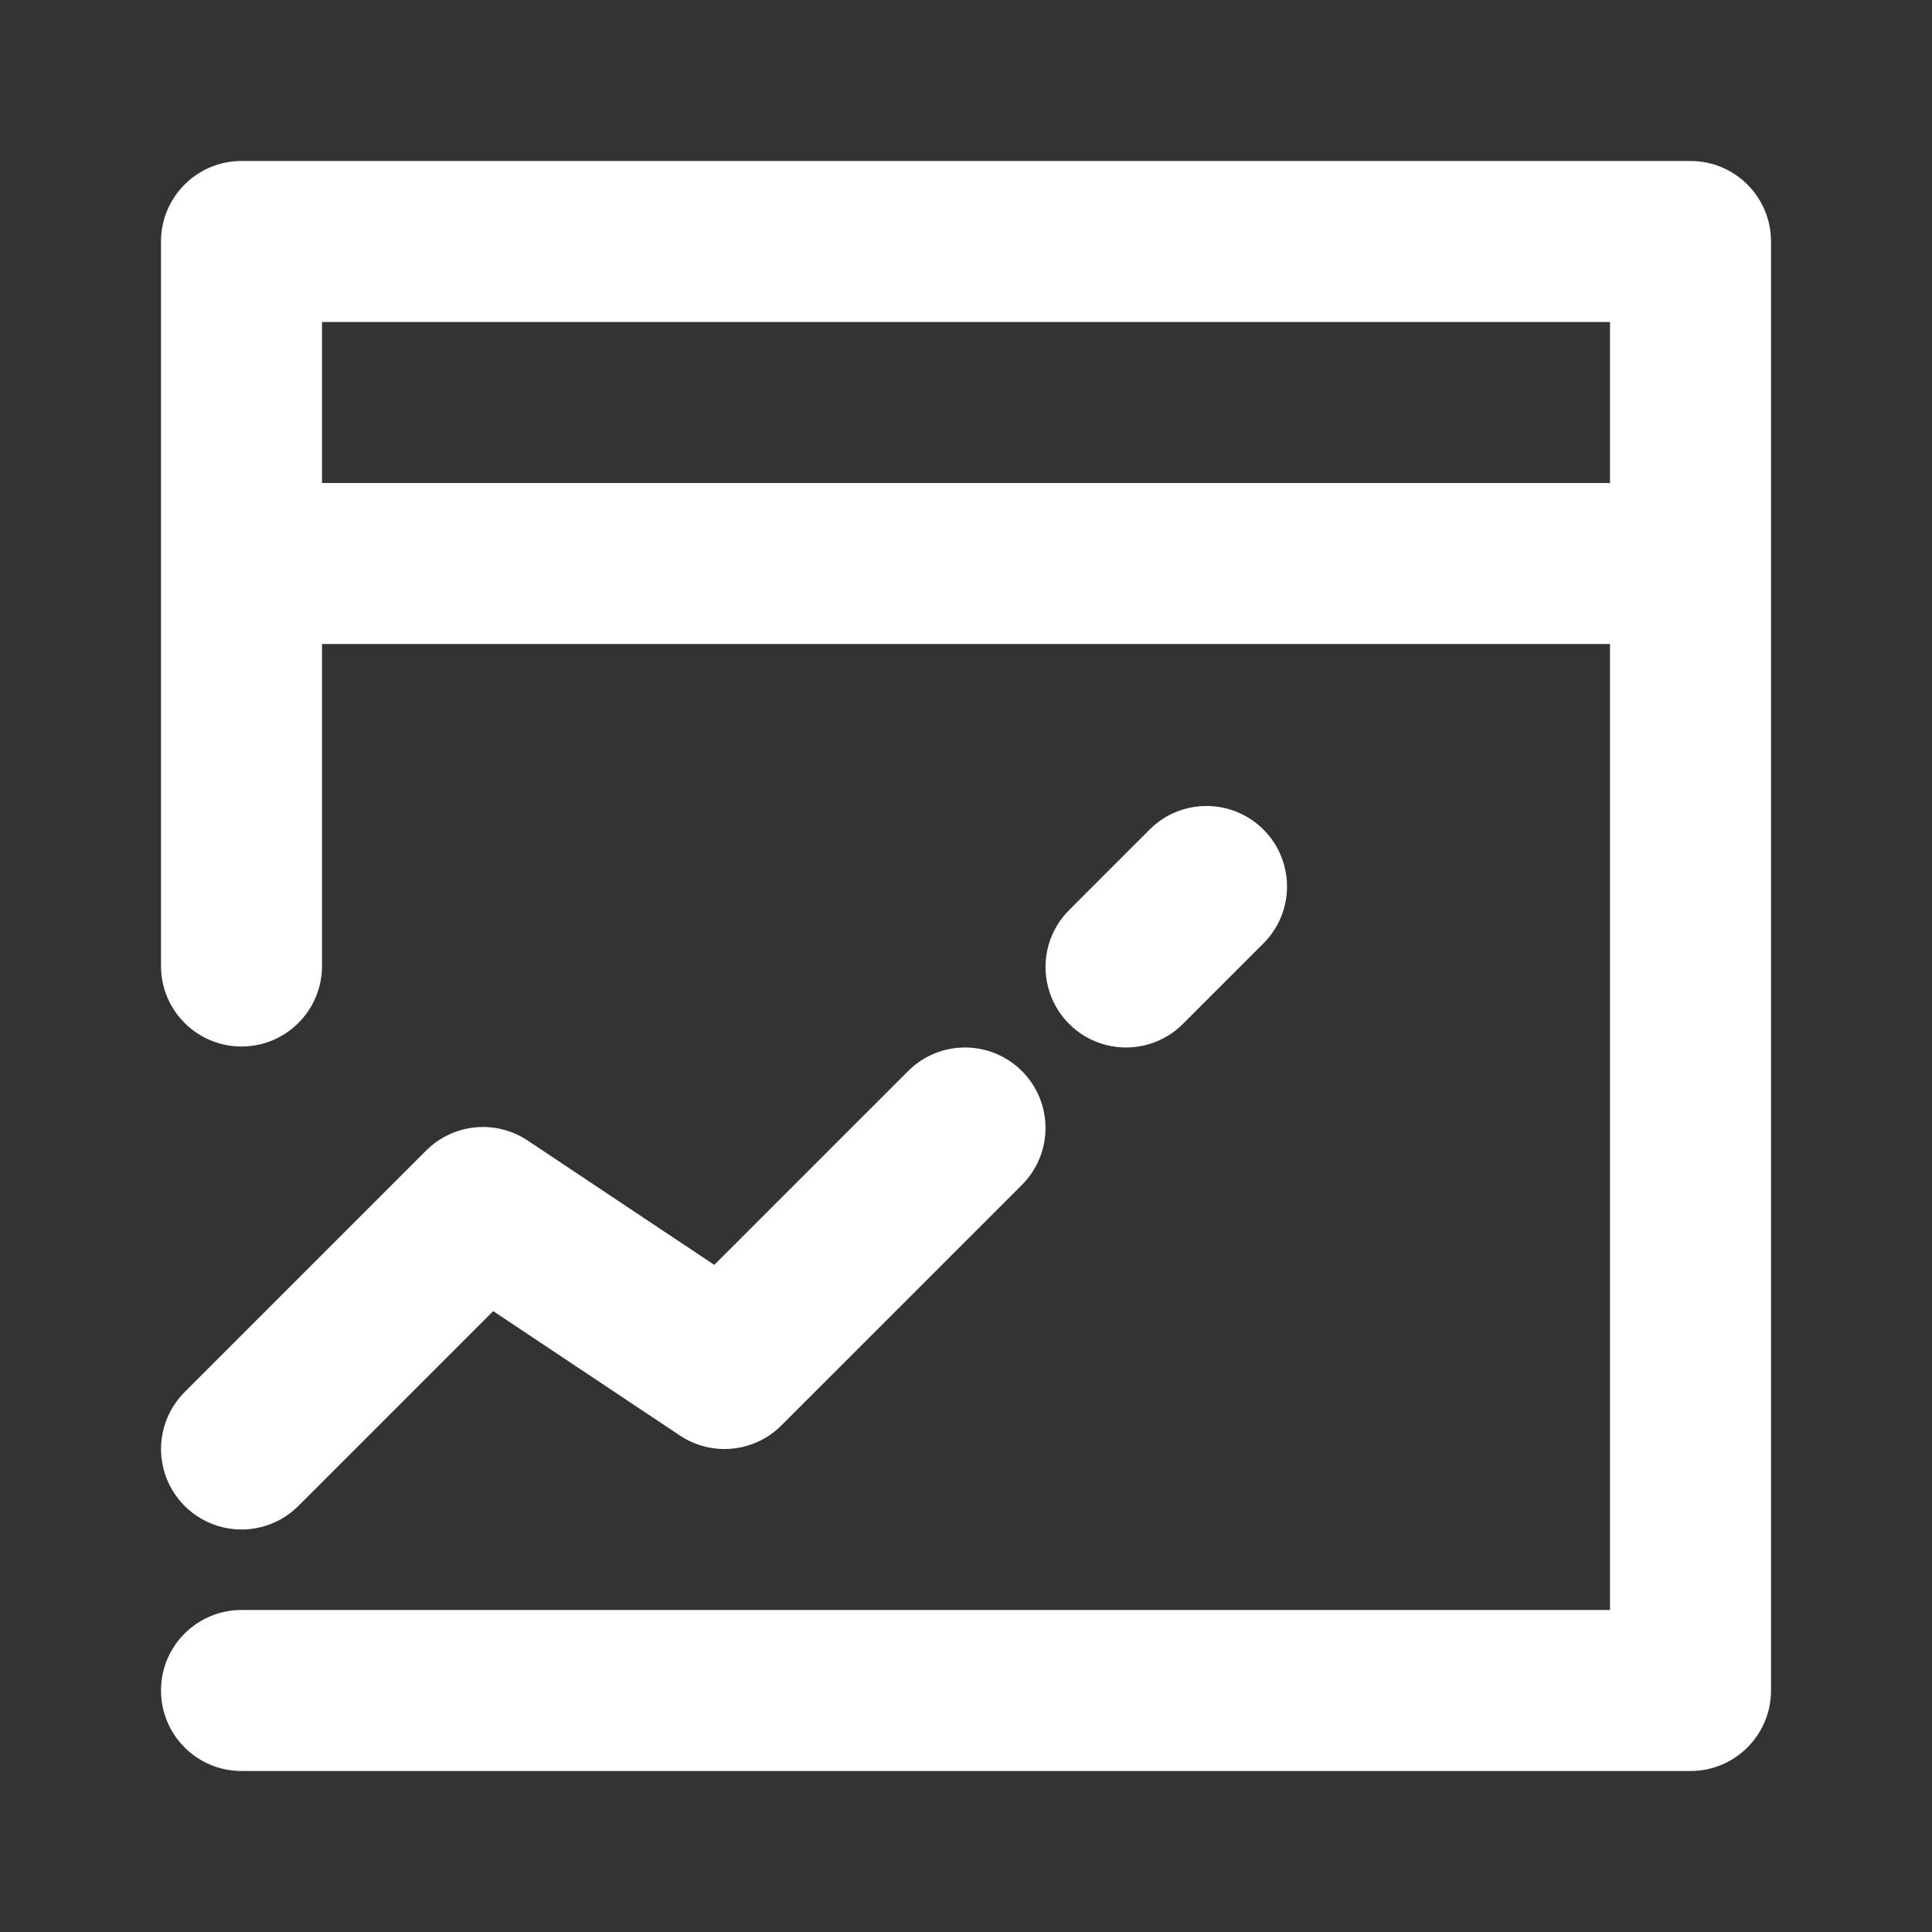 <svg xmlns="http://www.w3.org/2000/svg" x="0px" y="0px" width="22" height="22" viewBox="0 0 172 172" style=" fill:#000000;">
    <rect x="0" y="0" width="172" height="172" fill="#333333" stroke="none"/>
    <g fill="none" fill-rule="nonzero" stroke="none" stroke-width="1" stroke-linecap="butt" stroke-linejoin="miter" stroke-miterlimit="10" stroke-dasharray="" stroke-dashoffset="0" font-family="none" font-weight="none" font-size="none" text-anchor="none" style="mix-blend-mode: normal">
        <path d="M0,172v-172h172v172z" fill="none"></path>
        <g fill="#ffffff">
            <path d="M21.5,136.167c1.901,-0 3.723,-0.756 5.067,-2.1l17.343,-17.343l16.612,11.072c2.843,1.896 6.629,1.521 9.044,-0.896l21.5,-21.5c2.716,-2.812 2.677,-7.282 -0.087,-10.046c-2.764,-2.764 -7.234,-2.803 -10.046,-0.087l-17.343,17.343l-16.612,-11.072c-2.843,-1.896 -6.629,-1.521 -9.044,0.896l-21.5,21.5c-2.049,2.05 -2.662,5.132 -1.553,7.809c1.109,2.678 3.722,4.424 6.62,4.424z">
            </path>
            <path d="M150.5,14.333h-129c-3.958,0 -7.167,3.209 -7.167,7.167v64.5c0,3.958 3.209,7.167 7.167,7.167c3.958,0 7.167,-3.209 7.167,-7.167v-28.667h114.667v86h-121.833c-3.958,0 -7.167,3.209 -7.167,7.167c0,3.958 3.209,7.167 7.167,7.167h129c3.958,0 7.167,-3.209 7.167,-7.167v-129c0,-3.958 -3.209,-7.167 -7.167,-7.167zM28.667,28.667h114.667v14.333h-114.667z">
            </path>
            <path d="M105.4,91.067l7.167,-7.167c2.716,-2.812 2.677,-7.282 -0.087,-10.046c-2.764,-2.764 -7.234,-2.803 -10.046,-0.087l-7.167,7.167c-1.863,1.799 -2.61,4.464 -1.954,6.97c0.656,2.506 2.613,4.463 5.118,5.118c2.506,0.656 5.17,-0.091 6.97,-1.954z">
            </path>
        </g>
    </g>
</svg>
